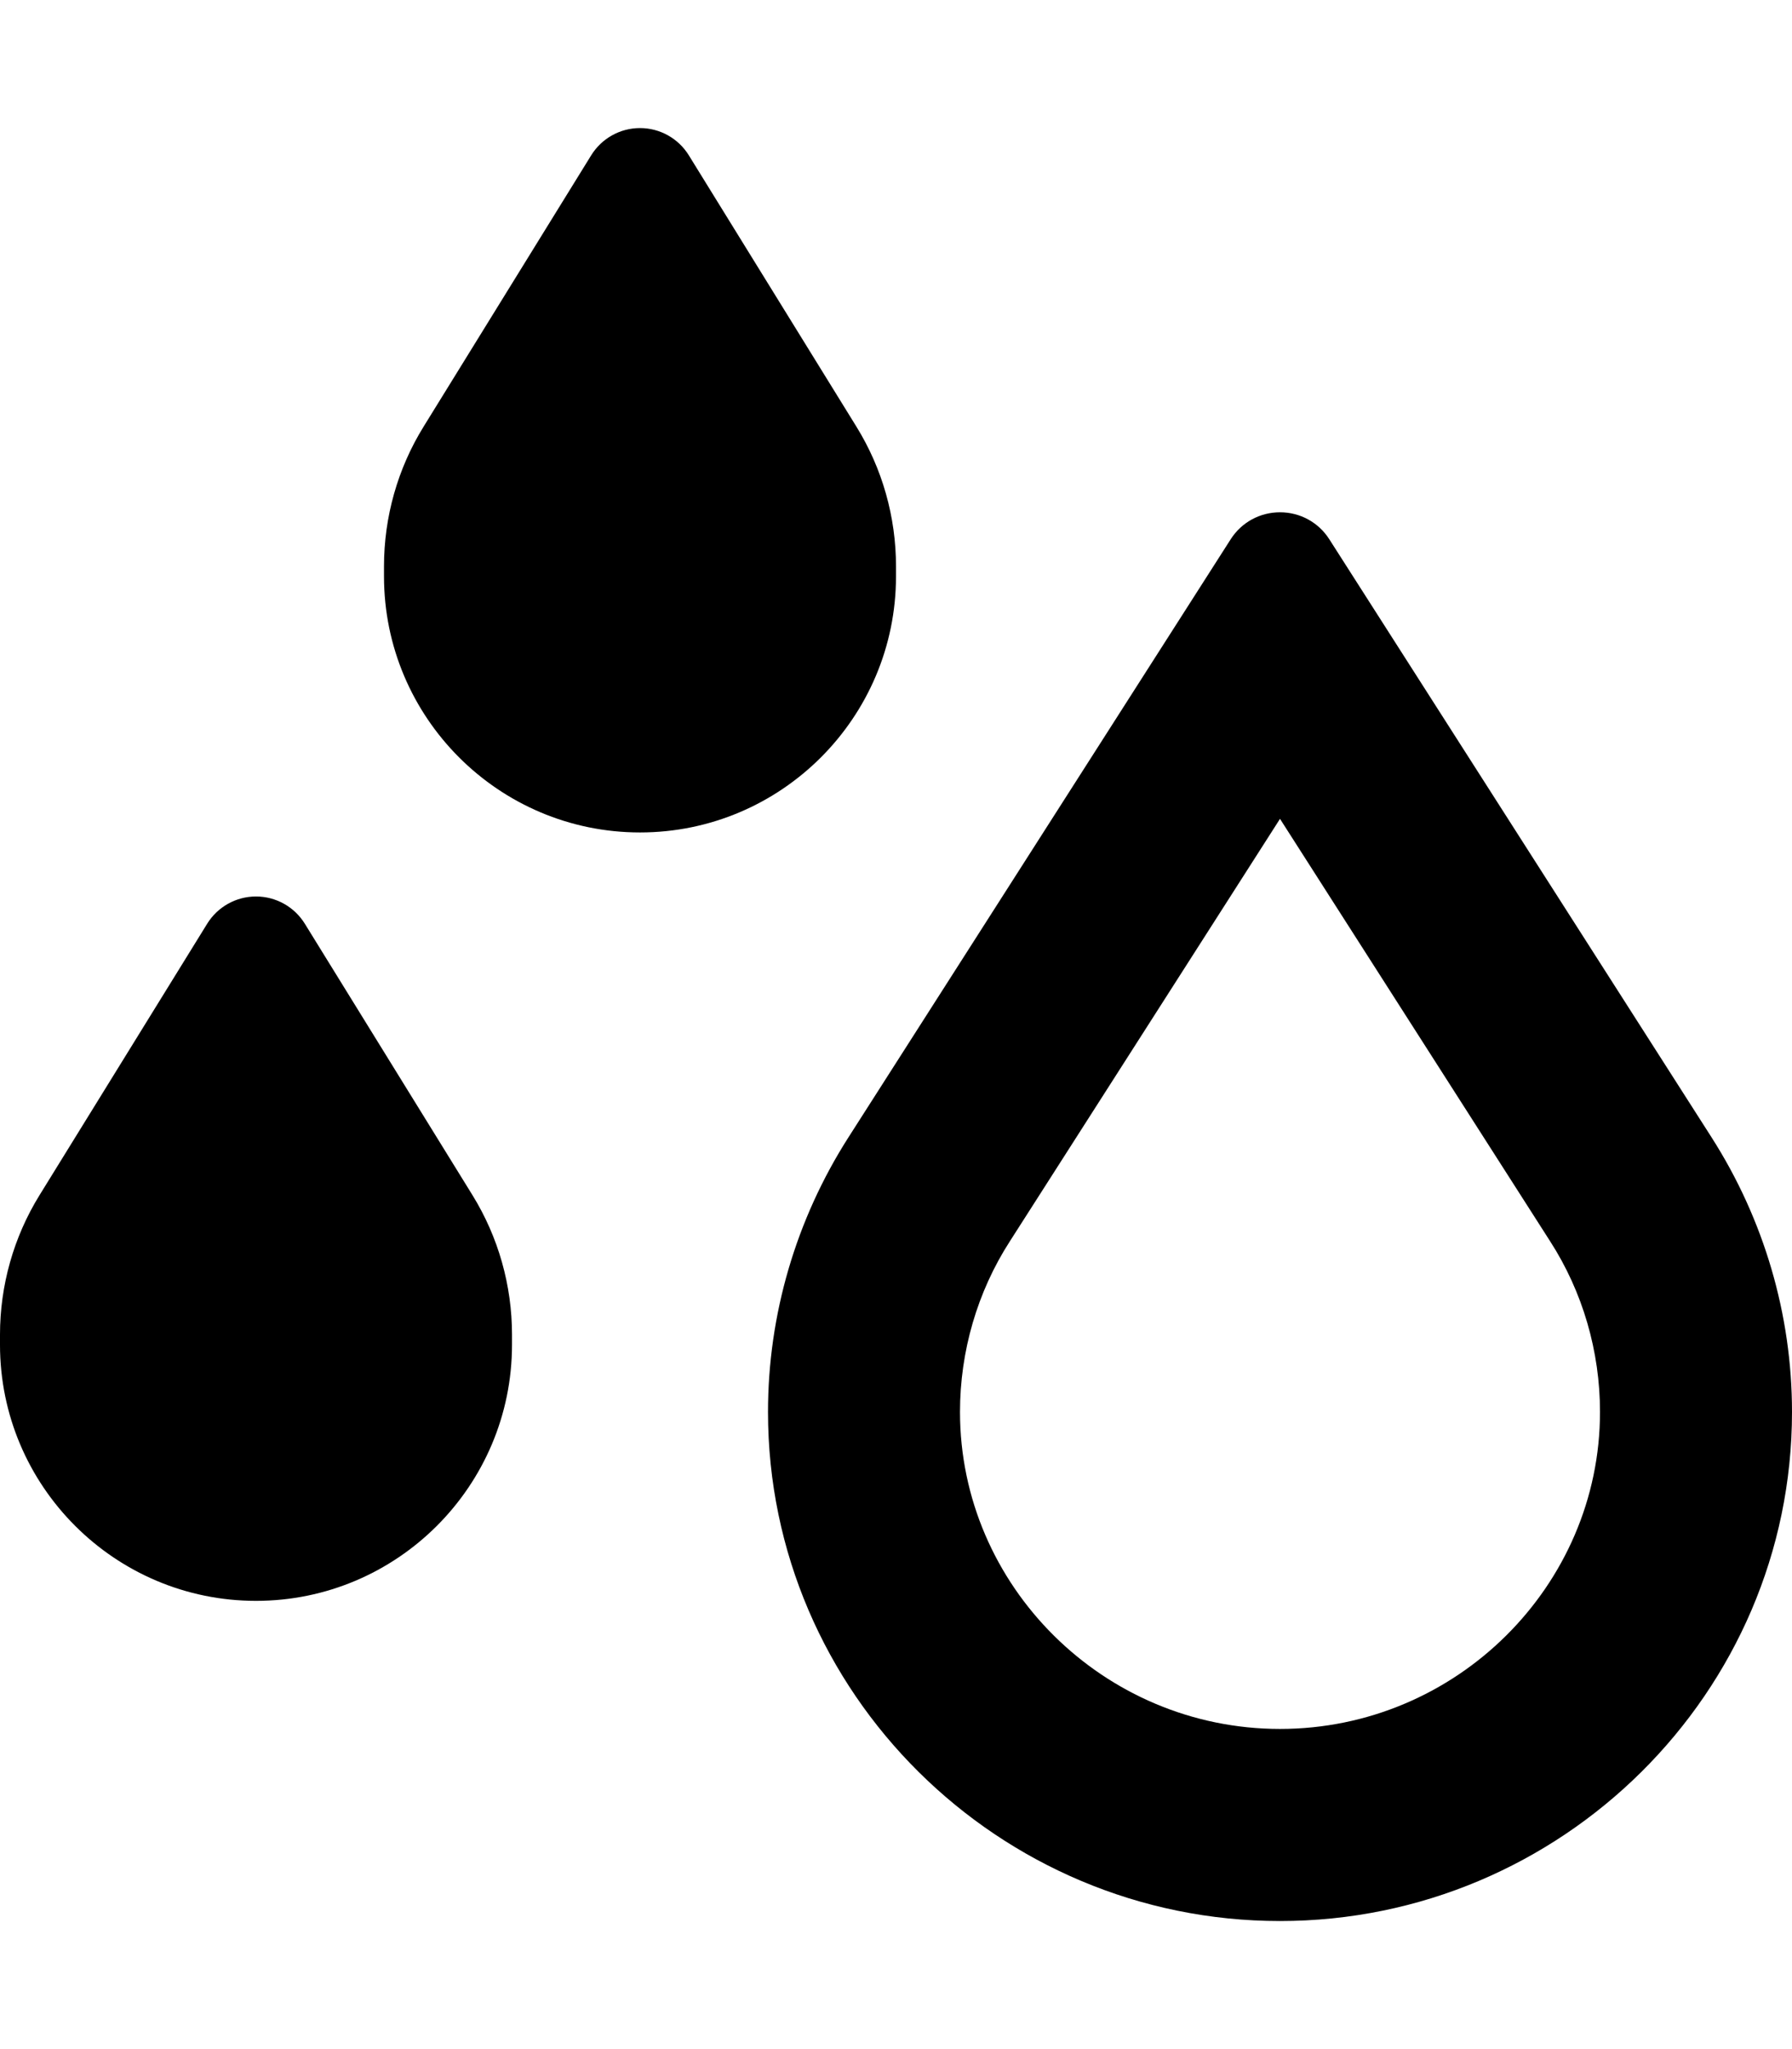 <svg xmlns="http://www.w3.org/2000/svg" viewBox="0 0 448 512"><!--! Font Awesome Pro 6.5.2 by @fontawesome - https://fontawesome.com License - https://fontawesome.com/license (Commercial License) Copyright 2024 Fonticons, Inc. --><path d="M105.9 106.6l41.9-67.8C150.4 34.6 155 32 160 32s9.6 2.6 12.2 6.8l41.9 67.8c6.5 10.5 9.9 22.6 9.9 34.9V144c0 35.3-28.7 64-64 64s-64-28.7-64-64v-2.5c0-12.3 3.4-24.4 9.9-34.9zm-96 192l41.9-67.8C54.4 226.6 59 224 64 224s9.6 2.6 12.2 6.8l41.9 67.8c6.5 10.5 9.9 22.6 9.9 34.9V336c0 35.3-28.7 64-64 64s-64-28.7-64-64v-2.5c0-12.3 3.4-24.4 9.9-34.9zm242.6 11.5c-8.2 12.7-12.5 27.6-12.5 42.7c0 43.4 35.9 79.2 80 79.2s80-35.8 80-79.2c0-15.1-4.3-30-12.5-42.7L320 204.6 252.5 310.1zm-40.4-25.9l95.6-149.5c2.7-4.2 7.3-6.7 12.3-6.7s9.6 2.5 12.3 6.7l95.6 149.5C441 304.7 448 328.5 448 352.8C448 423 390.3 480 320 480s-128-57-128-127.2c0-24.3 7-48.1 20.1-68.6z"/></svg>